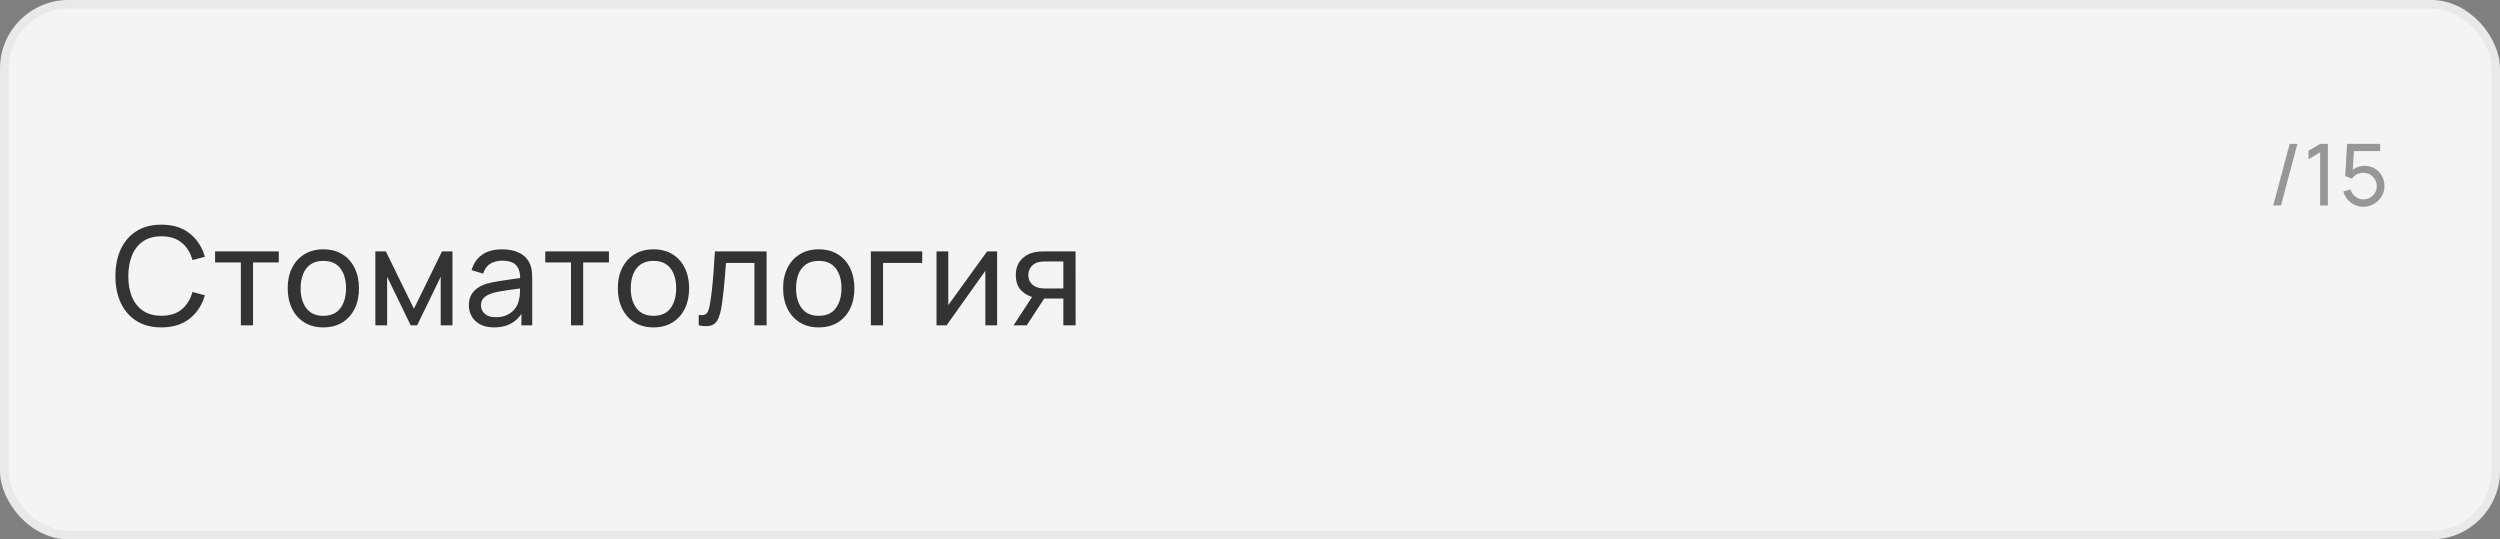 <?xml version="1.0" encoding="UTF-8"?> <svg xmlns="http://www.w3.org/2000/svg" width="292" height="63" viewBox="0 0 292 63" fill="none"><rect x="0" y="0" width="292" height="63" fill="#808080" stroke="none"/><rect x="0.5" y="0.5" width="291" height="62" rx="7.5" fill="#F4F4F4"></rect><rect x="0.5" y="0.5" width="291" height="62" rx="7.5" stroke="#E9E9E9"></rect><path d="M18.856 38.24C17.709 38.24 16.736 37.987 15.936 37.48C15.136 36.973 14.525 36.269 14.104 35.368C13.688 34.467 13.48 33.424 13.48 32.24C13.48 31.056 13.688 30.013 14.104 29.112C14.525 28.211 15.136 27.507 15.936 27C16.736 26.493 17.709 26.24 18.856 26.24C20.189 26.24 21.285 26.579 22.144 27.256C23.008 27.933 23.603 28.845 23.928 29.992L22.48 30.376C22.245 29.517 21.827 28.84 21.224 28.344C20.621 27.848 19.832 27.6 18.856 27.6C17.997 27.6 17.283 27.795 16.712 28.184C16.141 28.573 15.712 29.117 15.424 29.816C15.136 30.509 14.989 31.317 14.984 32.24C14.979 33.157 15.12 33.965 15.408 34.664C15.696 35.357 16.128 35.901 16.704 36.296C17.28 36.685 17.997 36.88 18.856 36.88C19.832 36.88 20.621 36.632 21.224 36.136C21.827 35.635 22.245 34.957 22.48 34.104L23.928 34.488C23.603 35.629 23.008 36.541 22.144 37.224C21.285 37.901 20.189 38.24 18.856 38.24ZM28.131 38V30.656H25.122V29.36H32.562V30.656H29.555V38H28.131ZM37.761 38.24C36.902 38.24 36.161 38.045 35.537 37.656C34.918 37.267 34.441 36.728 34.105 36.04C33.769 35.352 33.601 34.563 33.601 33.672C33.601 32.765 33.771 31.971 34.113 31.288C34.454 30.605 34.937 30.075 35.561 29.696C36.185 29.312 36.918 29.12 37.761 29.12C38.625 29.12 39.369 29.315 39.993 29.704C40.617 30.088 41.094 30.624 41.425 31.312C41.761 31.995 41.929 32.781 41.929 33.672C41.929 34.573 41.761 35.368 41.425 36.056C41.089 36.739 40.609 37.275 39.985 37.664C39.361 38.048 38.619 38.24 37.761 38.24ZM37.761 36.888C38.657 36.888 39.323 36.589 39.761 35.992C40.198 35.395 40.417 34.621 40.417 33.672C40.417 32.696 40.195 31.92 39.753 31.344C39.31 30.763 38.646 30.472 37.761 30.472C37.158 30.472 36.662 30.608 36.273 30.88C35.883 31.152 35.593 31.528 35.401 32.008C35.209 32.488 35.113 33.043 35.113 33.672C35.113 34.643 35.337 35.421 35.785 36.008C36.233 36.595 36.891 36.888 37.761 36.888ZM43.842 38V29.36H45.066L48.346 36.064L51.626 29.36H52.85V38H51.474V32.328L48.722 38H47.97L45.218 32.328V38H43.842ZM57.7 38.24C57.055 38.24 56.514 38.123 56.076 37.888C55.644 37.648 55.316 37.333 55.092 36.944C54.874 36.555 54.764 36.128 54.764 35.664C54.764 35.211 54.85 34.819 55.02 34.488C55.196 34.152 55.442 33.875 55.756 33.656C56.071 33.432 56.447 33.256 56.884 33.128C57.295 33.016 57.754 32.92 58.26 32.84C58.772 32.755 59.29 32.677 59.812 32.608C60.335 32.539 60.823 32.472 61.276 32.408L60.764 32.704C60.78 31.936 60.626 31.368 60.3 31C59.98 30.632 59.426 30.448 58.636 30.448C58.114 30.448 57.655 30.568 57.26 30.808C56.871 31.043 56.596 31.427 56.436 31.96L55.084 31.552C55.292 30.795 55.695 30.2 56.292 29.768C56.89 29.336 57.676 29.12 58.652 29.12C59.436 29.12 60.108 29.261 60.668 29.544C61.234 29.821 61.639 30.243 61.884 30.808C62.007 31.075 62.084 31.365 62.116 31.68C62.148 31.989 62.164 32.315 62.164 32.656V38H60.9V35.928L61.196 36.12C60.871 36.819 60.415 37.347 59.828 37.704C59.247 38.061 58.538 38.24 57.7 38.24ZM57.916 37.048C58.428 37.048 58.871 36.957 59.244 36.776C59.623 36.589 59.927 36.347 60.156 36.048C60.386 35.744 60.535 35.413 60.604 35.056C60.684 34.789 60.727 34.493 60.732 34.168C60.743 33.837 60.748 33.584 60.748 33.408L61.244 33.624C60.78 33.688 60.324 33.749 59.876 33.808C59.428 33.867 59.004 33.931 58.604 34C58.204 34.064 57.844 34.141 57.524 34.232C57.29 34.307 57.068 34.403 56.86 34.52C56.658 34.637 56.492 34.789 56.364 34.976C56.242 35.157 56.18 35.384 56.18 35.656C56.18 35.891 56.239 36.115 56.356 36.328C56.479 36.541 56.666 36.715 56.916 36.848C57.172 36.981 57.506 37.048 57.916 37.048ZM66.692 38V30.656H63.684V29.36H71.124V30.656H68.116V38H66.692ZM76.323 38.24C75.464 38.24 74.722 38.045 74.099 37.656C73.48 37.267 73.002 36.728 72.666 36.04C72.331 35.352 72.162 34.563 72.162 33.672C72.162 32.765 72.333 31.971 72.674 31.288C73.016 30.605 73.499 30.075 74.123 29.696C74.746 29.312 75.48 29.12 76.323 29.12C77.186 29.12 77.93 29.315 78.555 29.704C79.178 30.088 79.656 30.624 79.987 31.312C80.323 31.995 80.49 32.781 80.49 33.672C80.49 34.573 80.323 35.368 79.987 36.056C79.65 36.739 79.171 37.275 78.546 37.664C77.922 38.048 77.181 38.24 76.323 38.24ZM76.323 36.888C77.219 36.888 77.885 36.589 78.323 35.992C78.76 35.395 78.978 34.621 78.978 33.672C78.978 32.696 78.757 31.92 78.314 31.344C77.872 30.763 77.208 30.472 76.323 30.472C75.72 30.472 75.224 30.608 74.835 30.88C74.445 31.152 74.154 31.528 73.963 32.008C73.77 32.488 73.674 33.043 73.674 33.672C73.674 34.643 73.898 35.421 74.347 36.008C74.794 36.595 75.453 36.888 76.323 36.888ZM81.612 38V36.776C81.932 36.835 82.174 36.824 82.34 36.744C82.51 36.659 82.636 36.512 82.716 36.304C82.801 36.091 82.871 35.824 82.924 35.504C83.014 34.997 83.092 34.432 83.156 33.808C83.225 33.184 83.287 32.501 83.34 31.76C83.398 31.013 83.452 30.213 83.5 29.36H89.54V38H88.116V30.712H84.796C84.764 31.203 84.724 31.707 84.676 32.224C84.633 32.741 84.588 33.245 84.54 33.736C84.492 34.221 84.439 34.675 84.38 35.096C84.326 35.512 84.268 35.872 84.204 36.176C84.103 36.699 83.961 37.117 83.78 37.432C83.599 37.741 83.337 37.941 82.996 38.032C82.654 38.128 82.193 38.117 81.612 38ZM95.627 38.24C94.768 38.24 94.027 38.045 93.403 37.656C92.784 37.267 92.307 36.728 91.971 36.04C91.635 35.352 91.467 34.563 91.467 33.672C91.467 32.765 91.638 31.971 91.979 31.288C92.32 30.605 92.803 30.075 93.427 29.696C94.051 29.312 94.784 29.12 95.627 29.12C96.491 29.12 97.235 29.315 97.859 29.704C98.483 30.088 98.96 30.624 99.291 31.312C99.627 31.995 99.795 32.781 99.795 33.672C99.795 34.573 99.627 35.368 99.291 36.056C98.955 36.739 98.475 37.275 97.851 37.664C97.227 38.048 96.486 38.24 95.627 38.24ZM95.627 36.888C96.523 36.888 97.189 36.589 97.627 35.992C98.064 35.395 98.283 34.621 98.283 33.672C98.283 32.696 98.061 31.92 97.619 31.344C97.176 30.763 96.512 30.472 95.627 30.472C95.024 30.472 94.528 30.608 94.139 30.88C93.749 31.152 93.459 31.528 93.267 32.008C93.075 32.488 92.979 33.043 92.979 33.672C92.979 34.643 93.203 35.421 93.651 36.008C94.099 36.595 94.757 36.888 95.627 36.888ZM101.716 38V29.36H107.716V30.712H103.14V38H101.716ZM116.464 29.36V38H115.088V31.632L110.56 38H109.384V29.36H110.76V35.64L115.296 29.36H116.464ZM124.2 38V34.872H122.336C122.118 34.872 121.875 34.864 121.608 34.848C121.347 34.827 121.102 34.797 120.872 34.76C120.248 34.643 119.72 34.368 119.288 33.936C118.862 33.504 118.648 32.907 118.648 32.144C118.648 31.403 118.848 30.808 119.248 30.36C119.654 29.907 120.152 29.613 120.744 29.48C121.011 29.416 121.28 29.381 121.552 29.376C121.83 29.365 122.064 29.36 122.256 29.36H125.624L125.632 38H124.2ZM118.384 38L120.68 34.48H122.216L119.92 38H118.384ZM122.232 33.696H124.2V30.536H122.232C122.11 30.536 121.947 30.541 121.744 30.552C121.547 30.563 121.358 30.595 121.176 30.648C121.006 30.696 120.838 30.784 120.672 30.912C120.512 31.04 120.379 31.205 120.272 31.408C120.166 31.611 120.112 31.851 120.112 32.128C120.112 32.528 120.224 32.853 120.448 33.104C120.672 33.349 120.944 33.515 121.264 33.6C121.44 33.643 121.614 33.669 121.784 33.68C121.96 33.691 122.11 33.696 122.232 33.696Z" fill="#333333"></path><path d="M267.433 16.8H268.338L266.418 24H265.513L267.433 16.8ZM270.992 24V17.785L269.637 18.605V17.61L270.992 16.8H271.897V24H270.992ZM276.029 24.15C275.659 24.15 275.314 24.073 274.994 23.92C274.678 23.767 274.406 23.557 274.179 23.29C273.956 23.02 273.796 22.71 273.699 22.36L274.554 22.13C274.614 22.367 274.721 22.572 274.874 22.745C275.028 22.915 275.206 23.048 275.409 23.145C275.616 23.238 275.831 23.285 276.054 23.285C276.348 23.285 276.611 23.215 276.844 23.075C277.081 22.932 277.268 22.743 277.404 22.51C277.541 22.273 277.609 22.015 277.609 21.735C277.609 21.445 277.538 21.183 277.394 20.95C277.254 20.713 277.066 20.527 276.829 20.39C276.593 20.253 276.334 20.185 276.054 20.185C275.738 20.185 275.466 20.252 275.239 20.385C275.016 20.515 274.839 20.675 274.709 20.865L273.919 20.565L274.139 16.8H278.004V17.645H274.569L274.964 17.275L274.779 20.29L274.584 20.035C274.784 19.822 275.023 19.657 275.299 19.54C275.579 19.423 275.864 19.365 276.154 19.365C276.601 19.365 277.001 19.47 277.354 19.68C277.708 19.887 277.988 20.17 278.194 20.53C278.401 20.887 278.504 21.288 278.504 21.735C278.504 22.178 278.391 22.583 278.164 22.95C277.938 23.313 277.636 23.605 277.259 23.825C276.886 24.042 276.476 24.15 276.029 24.15Z" fill="#979797"></path></svg> 